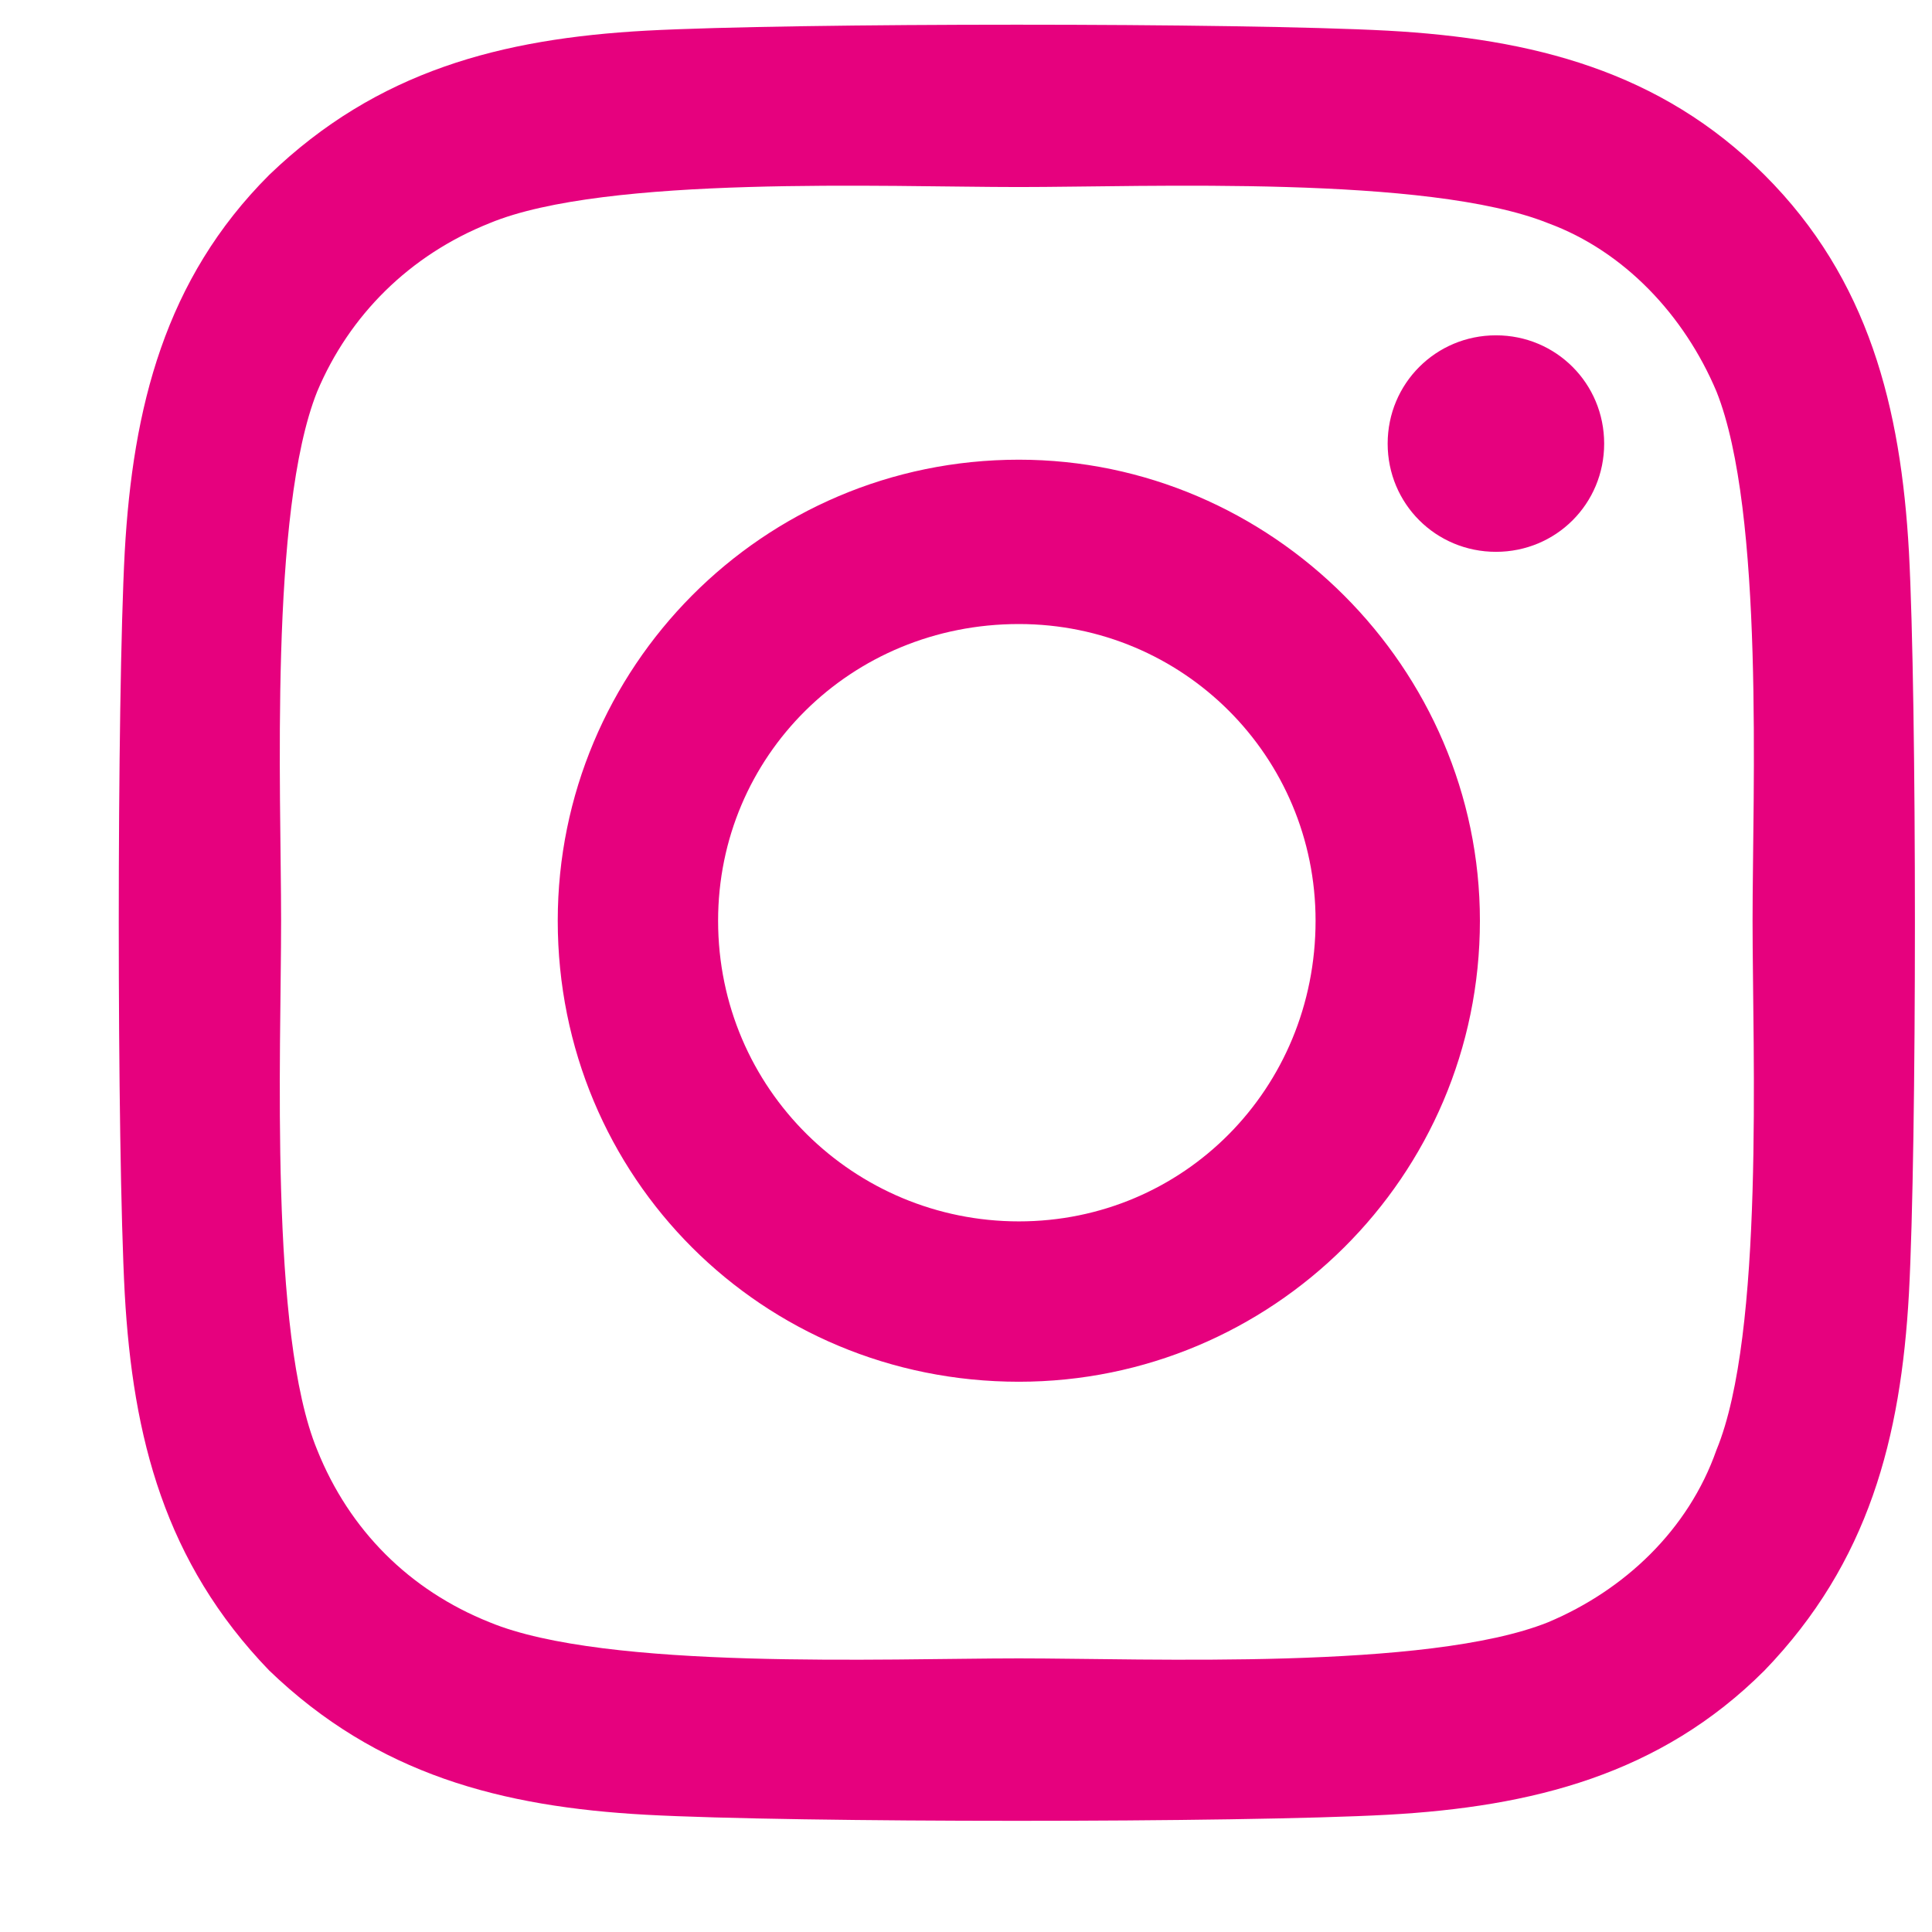 <svg width="16" height="16" viewBox="0 0 16 16" fill="none" xmlns="http://www.w3.org/2000/svg">
<path d="M8.438 3.807C6.312 3.807 4.619 5.533 4.619 7.625C4.619 9.75 6.312 11.443 8.438 11.443C10.529 11.443 12.256 9.75 12.256 7.625C12.256 5.533 10.529 3.807 8.438 3.807ZM8.438 10.115C7.076 10.115 5.947 9.02 5.947 7.625C5.947 6.264 7.043 5.168 8.438 5.168C9.799 5.168 10.895 6.264 10.895 7.625C10.895 9.02 9.799 10.115 8.438 10.115ZM13.285 3.674C13.285 3.176 12.887 2.777 12.389 2.777C11.891 2.777 11.492 3.176 11.492 3.674C11.492 4.172 11.891 4.57 12.389 4.57C12.887 4.57 13.285 4.172 13.285 3.674ZM15.809 4.57C15.742 3.375 15.477 2.312 14.613 1.449C13.75 0.586 12.688 0.32 11.492 0.254C10.264 0.188 6.578 0.188 5.35 0.254C4.154 0.32 3.125 0.586 2.229 1.449C1.365 2.312 1.1 3.375 1.033 4.57C0.967 5.799 0.967 9.484 1.033 10.713C1.1 11.908 1.365 12.938 2.229 13.834C3.125 14.697 4.154 14.963 5.35 15.029C6.578 15.096 10.264 15.096 11.492 15.029C12.688 14.963 13.75 14.697 14.613 13.834C15.477 12.938 15.742 11.908 15.809 10.713C15.875 9.484 15.875 5.799 15.809 4.57ZM14.215 12.008C13.982 12.672 13.451 13.17 12.82 13.435C11.824 13.834 9.5 13.734 8.438 13.734C7.342 13.734 5.018 13.834 4.055 13.435C3.391 13.17 2.893 12.672 2.627 12.008C2.229 11.045 2.328 8.721 2.328 7.625C2.328 6.562 2.229 4.238 2.627 3.242C2.893 2.611 3.391 2.113 4.055 1.848C5.018 1.449 7.342 1.549 8.438 1.549C9.5 1.549 11.824 1.449 12.82 1.848C13.451 2.08 13.949 2.611 14.215 3.242C14.613 4.238 14.514 6.562 14.514 7.625C14.514 8.721 14.613 11.045 14.215 12.008Z" fill="#E6017E"/>
</svg>
